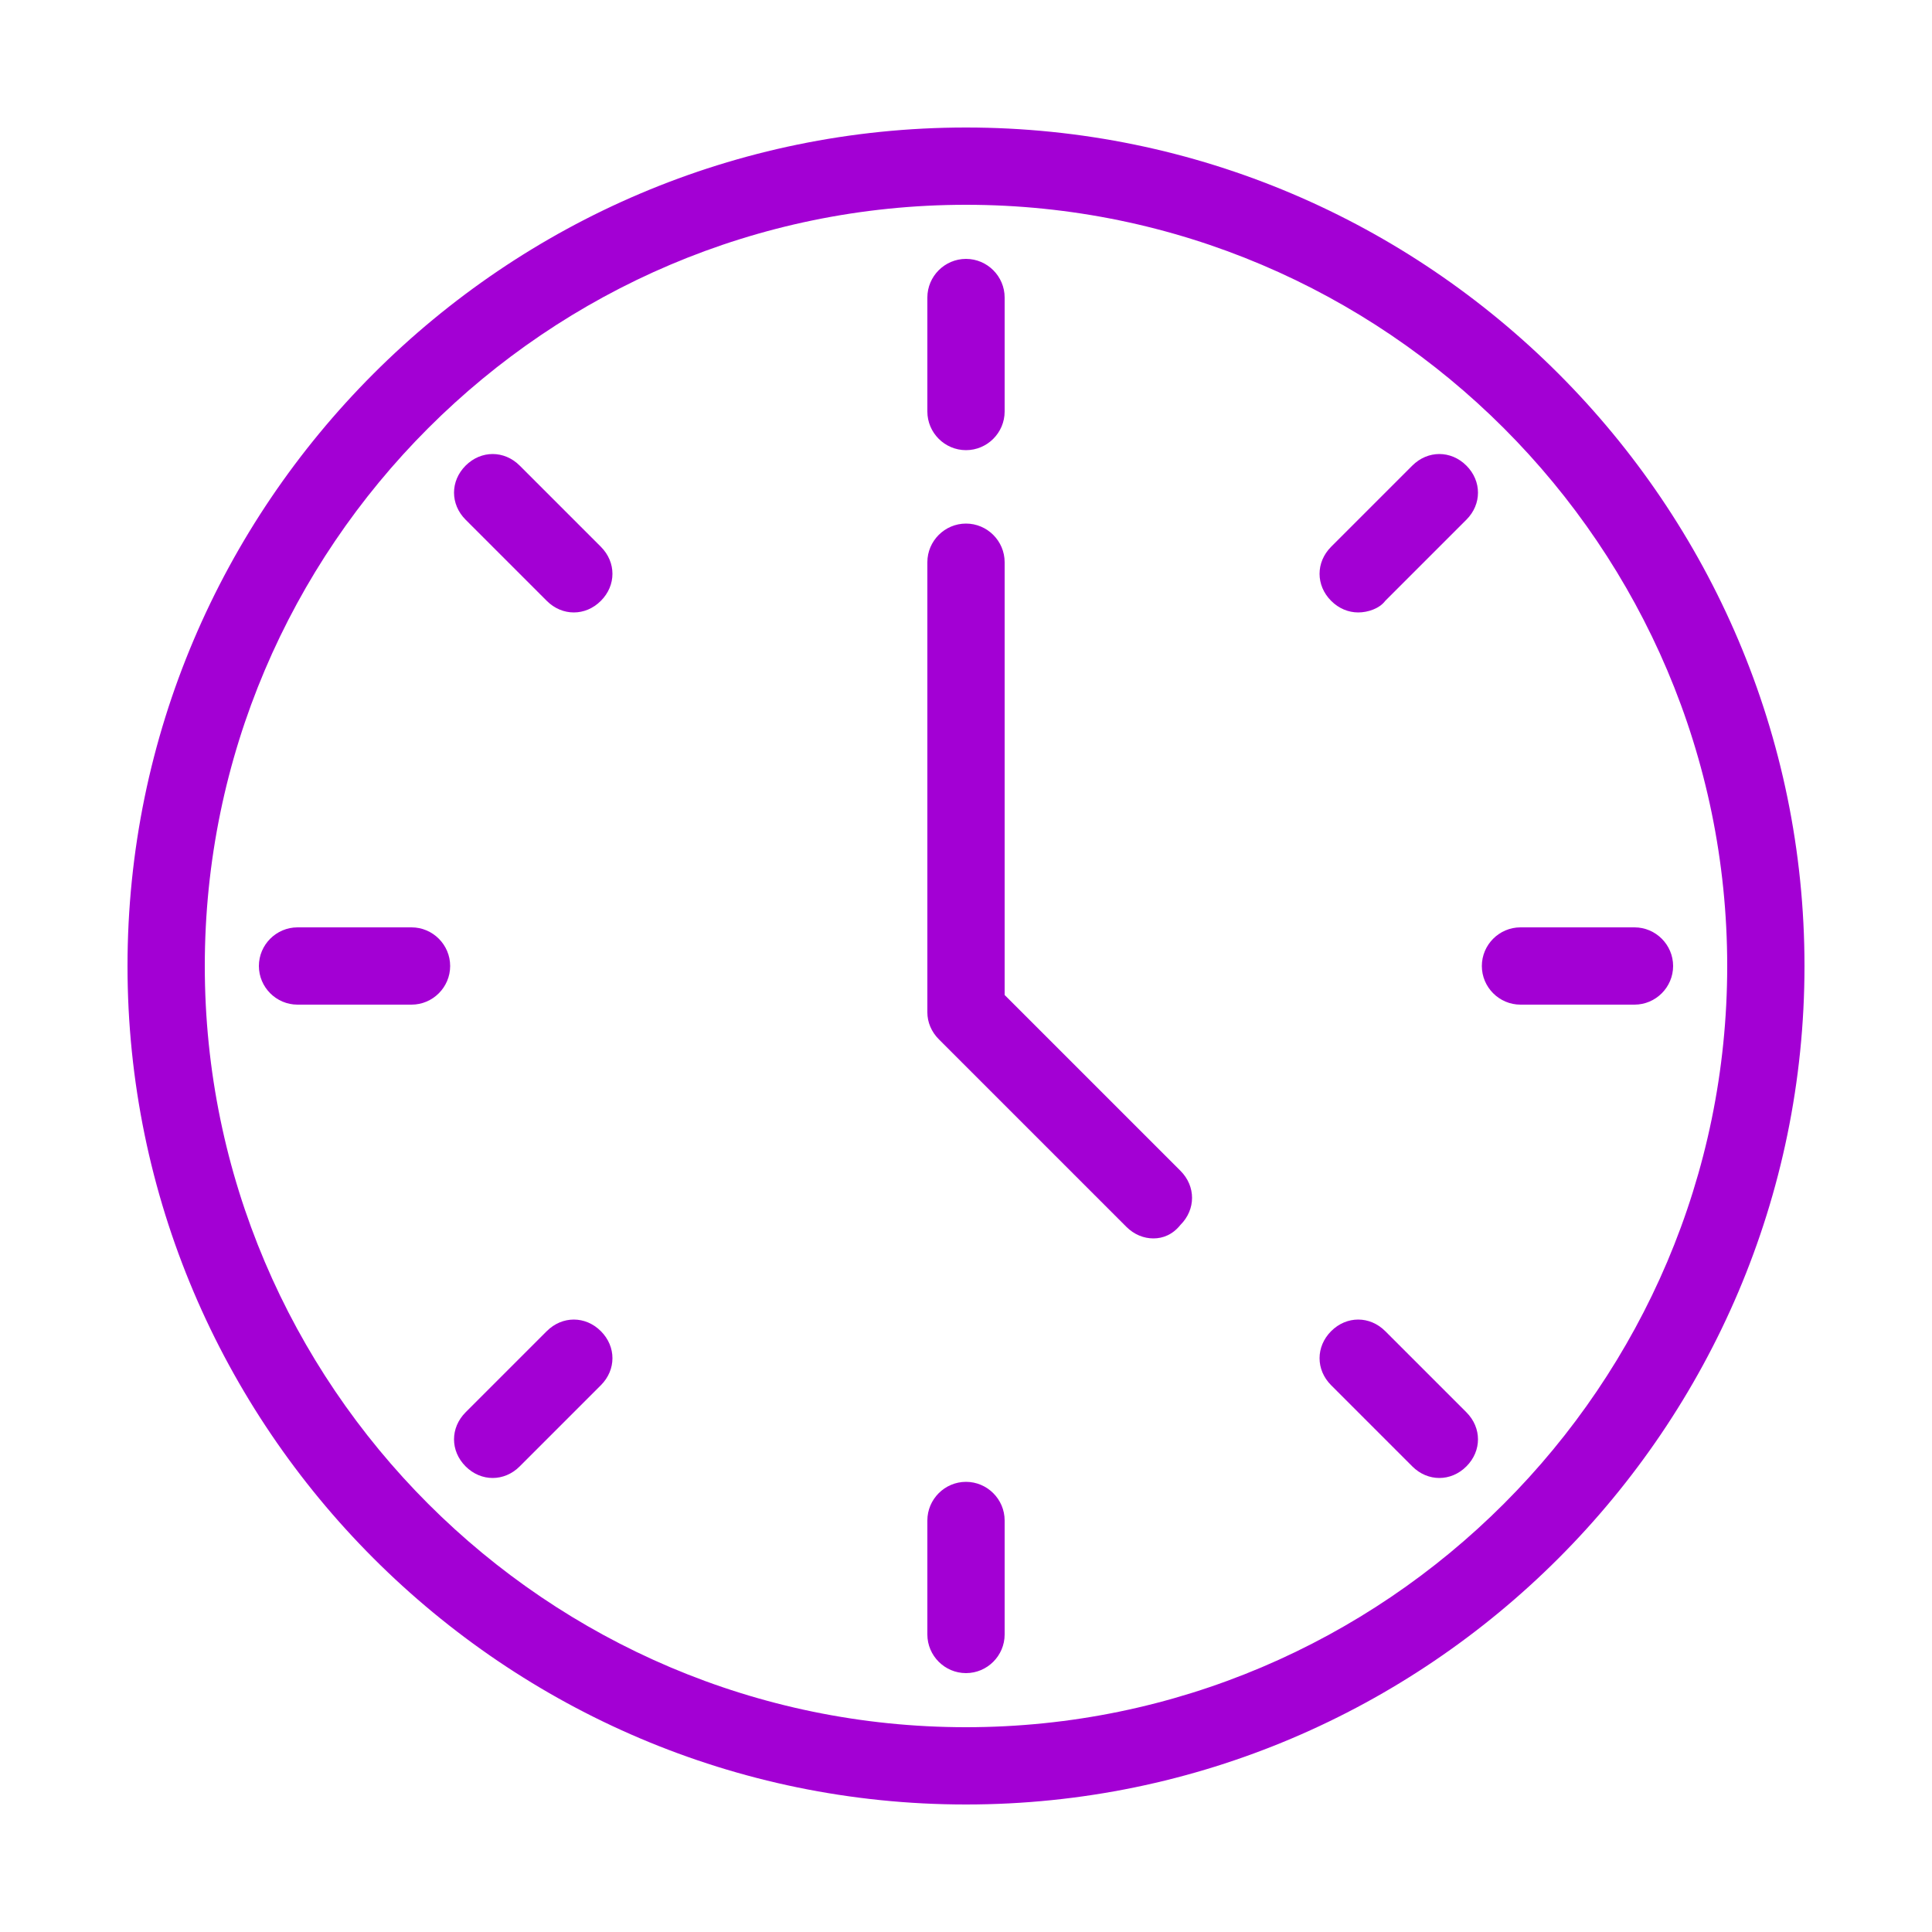 <?xml version="1.0" encoding="UTF-8"?> <svg xmlns="http://www.w3.org/2000/svg" xmlns:xlink="http://www.w3.org/1999/xlink" version="1.1" width="512" height="512" x="0" y="0" viewBox="0 0 100 100" style="enable-background:new 0 0 512 512" xml:space="preserve" class=""><g><path d="M50 93.4C26.1 93.4 6.6 73.9 6.6 50S26.1 6.6 50 6.6 93.4 26.1 93.4 50 73.9 93.4 50 93.4zm0-82.8c-21.7 0-39.4 17.7-39.4 39.4S28.3 89.4 50 89.4 89.4 71.7 89.4 50 71.7 10.6 50 10.6zm0 76c-1.1 0-2-.9-2-2v-5.9c0-1.1.9-2 2-2s2 .9 2 2v5.9c0 1.1-.9 2-2 2zm24.5-10.1c-.5 0-1-.2-1.4-.6l-4.2-4.2c-.8-.8-.8-2 0-2.8s2-.8 2.8 0l4.2 4.2c.8.8.8 2 0 2.8-.4.4-.9.6-1.4.6zm-49 0c-.5 0-1-.2-1.4-.6-.8-.8-.8-2 0-2.8l4.2-4.2c.8-.8 2-.8 2.8 0s.8 2 0 2.8l-4.2 4.2c-.4.4-.9.6-1.4.6zm34.2-12.4c-.5 0-1-.2-1.4-.6l-9.7-9.7c-.4-.4-.6-.9-.6-1.4V29.1c0-1.1.9-2 2-2s2 .9 2 2v22.4l9.1 9.1c.8.8.8 2 0 2.8-.4.5-.9.7-1.4.7zM84.6 52h-5.9c-1.1 0-2-.9-2-2s.9-2 2-2h5.9c1.1 0 2 .9 2 2s-.9 2-2 2zm-63.3 0h-5.9c-1.1 0-2-.9-2-2s.9-2 2-2h5.9c1.1 0 2 .9 2 2s-.9 2-2 2zm49-20.3c-.5 0-1-.2-1.4-.6-.8-.8-.8-2 0-2.8l4.2-4.2c.8-.8 2-.8 2.8 0s.8 2 0 2.8l-4.2 4.2c-.3.4-.9.6-1.4.6zm-40.6 0c-.5 0-1-.2-1.4-.6l-4.2-4.2c-.8-.8-.8-2 0-2.8s2-.8 2.8 0l4.2 4.2c.8.8.8 2 0 2.8-.4.4-.9.6-1.4.6zM50 23.3c-1.1 0-2-.9-2-2v-5.9c0-1.1.9-2 2-2s2 .9 2 2v5.9c0 1.1-.9 2-2 2z" fill="#a300d4" opacity="1" data-original="#000000" class=""></path></g></svg> 